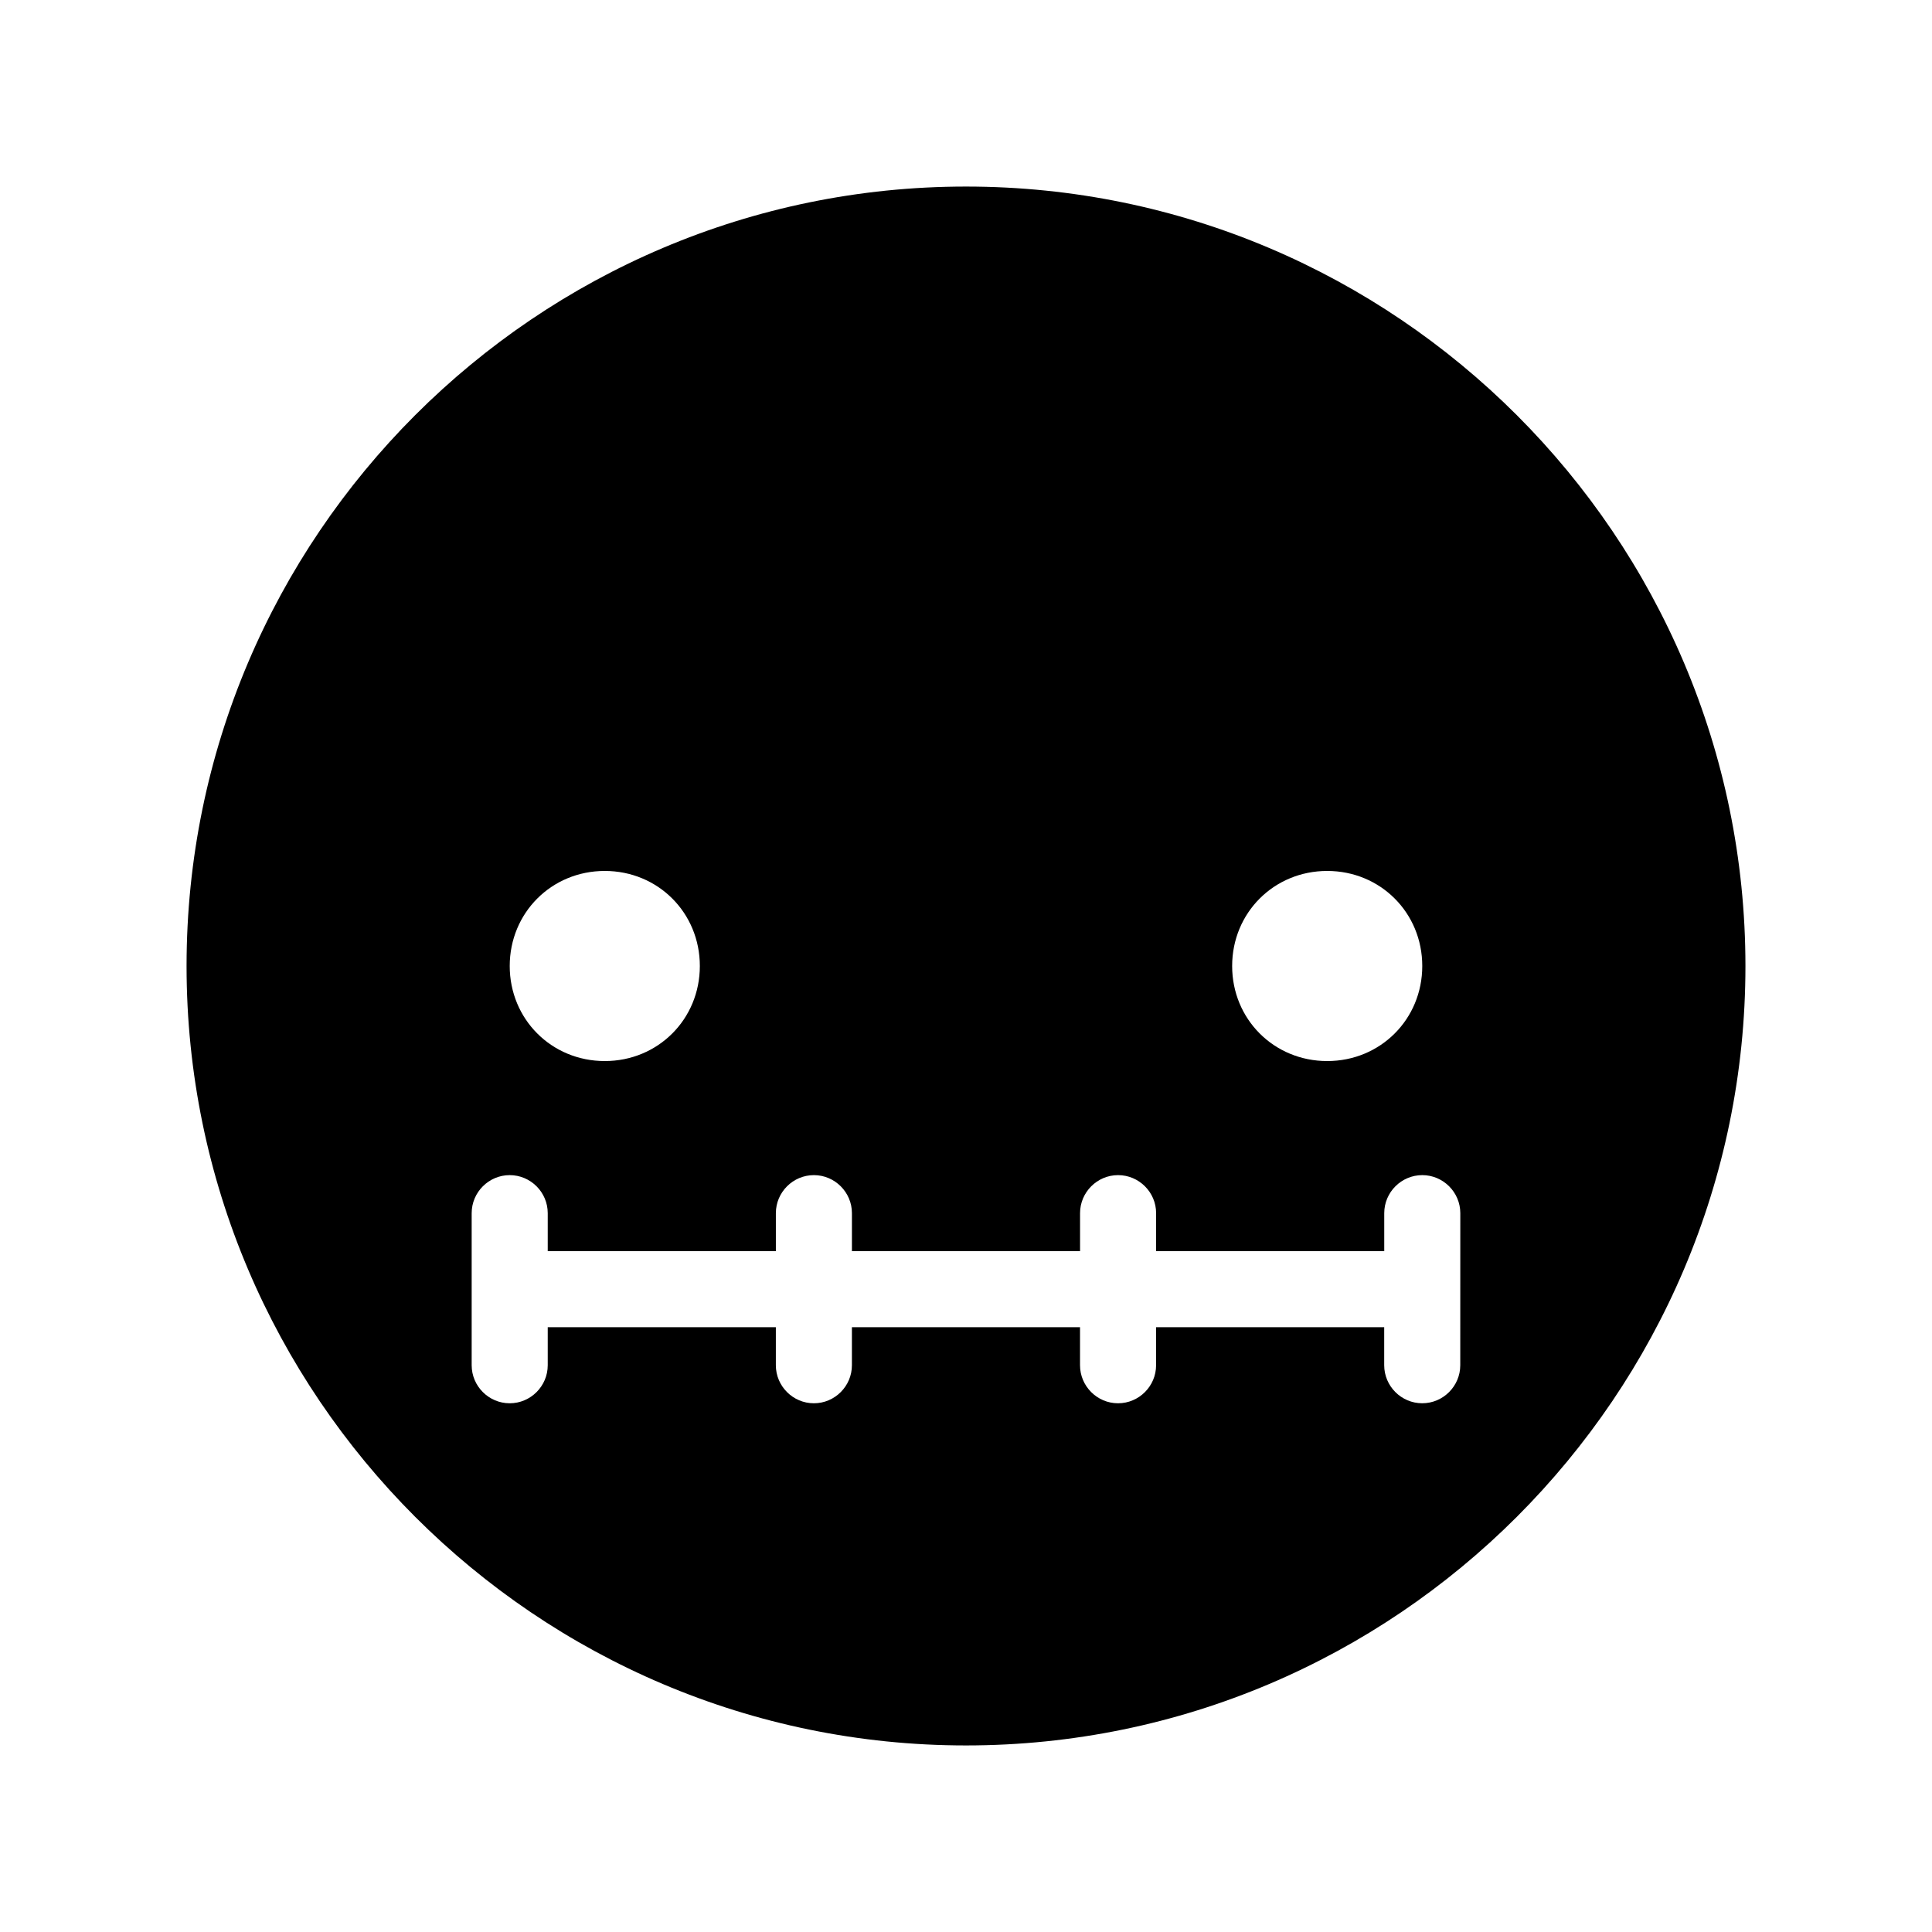<?xml version="1.0" encoding="UTF-8"?>
<!-- Uploaded to: ICON Repo, www.svgrepo.com, Generator: ICON Repo Mixer Tools -->
<svg fill="#000000" width="800px" height="800px" version="1.1" viewBox="144 144 512 512" xmlns="http://www.w3.org/2000/svg">
 <path d="m400 193.44c-113.86 0-206.56 92.699-206.56 206.56 0 113.86 92.699 206.56 206.56 206.56 113.86 0 206.56-92.699 206.56-206.56-0.004-113.86-92.703-206.56-206.56-206.56zm95.723 181.37c14.105 0 25.191 11.082 25.191 25.191 0 14.105-11.082 25.191-25.191 25.191-14.105 0-25.191-11.082-25.191-25.191s11.086-25.191 25.191-25.191zm-191.45 0c14.105 0 25.191 11.082 25.191 25.191 0 14.105-11.082 25.191-25.191 25.191-14.105 0-25.191-11.082-25.191-25.191 0.004-14.109 11.086-25.191 25.191-25.191zm226.71 130.99c0 5.543-4.535 10.078-10.078 10.078-5.543 0-10.078-4.535-10.078-10.078v-10.078l-60.453 0.004v10.078c0 5.543-4.535 10.078-10.078 10.078s-10.078-4.535-10.078-10.078v-10.078h-60.453v10.078c0 5.543-4.535 10.078-10.078 10.078-5.543 0-10.078-4.535-10.078-10.078v-10.078h-60.453v10.078c0 5.543-4.535 10.078-10.078 10.078s-10.078-4.535-10.078-10.078v-40.305c0-5.543 4.535-10.078 10.078-10.078s10.078 4.535 10.078 10.078v10.078h60.457v-10.078c0-5.543 4.535-10.078 10.078-10.078 5.543 0 10.078 4.535 10.078 10.078v10.078h60.457v-10.078c0-5.543 4.535-10.078 10.078-10.078 5.543 0 10.078 4.535 10.078 10.078v10.078h60.457v-10.078c0-5.543 4.535-10.078 10.078-10.078s10.078 4.535 10.078 10.078z"/>
</svg>